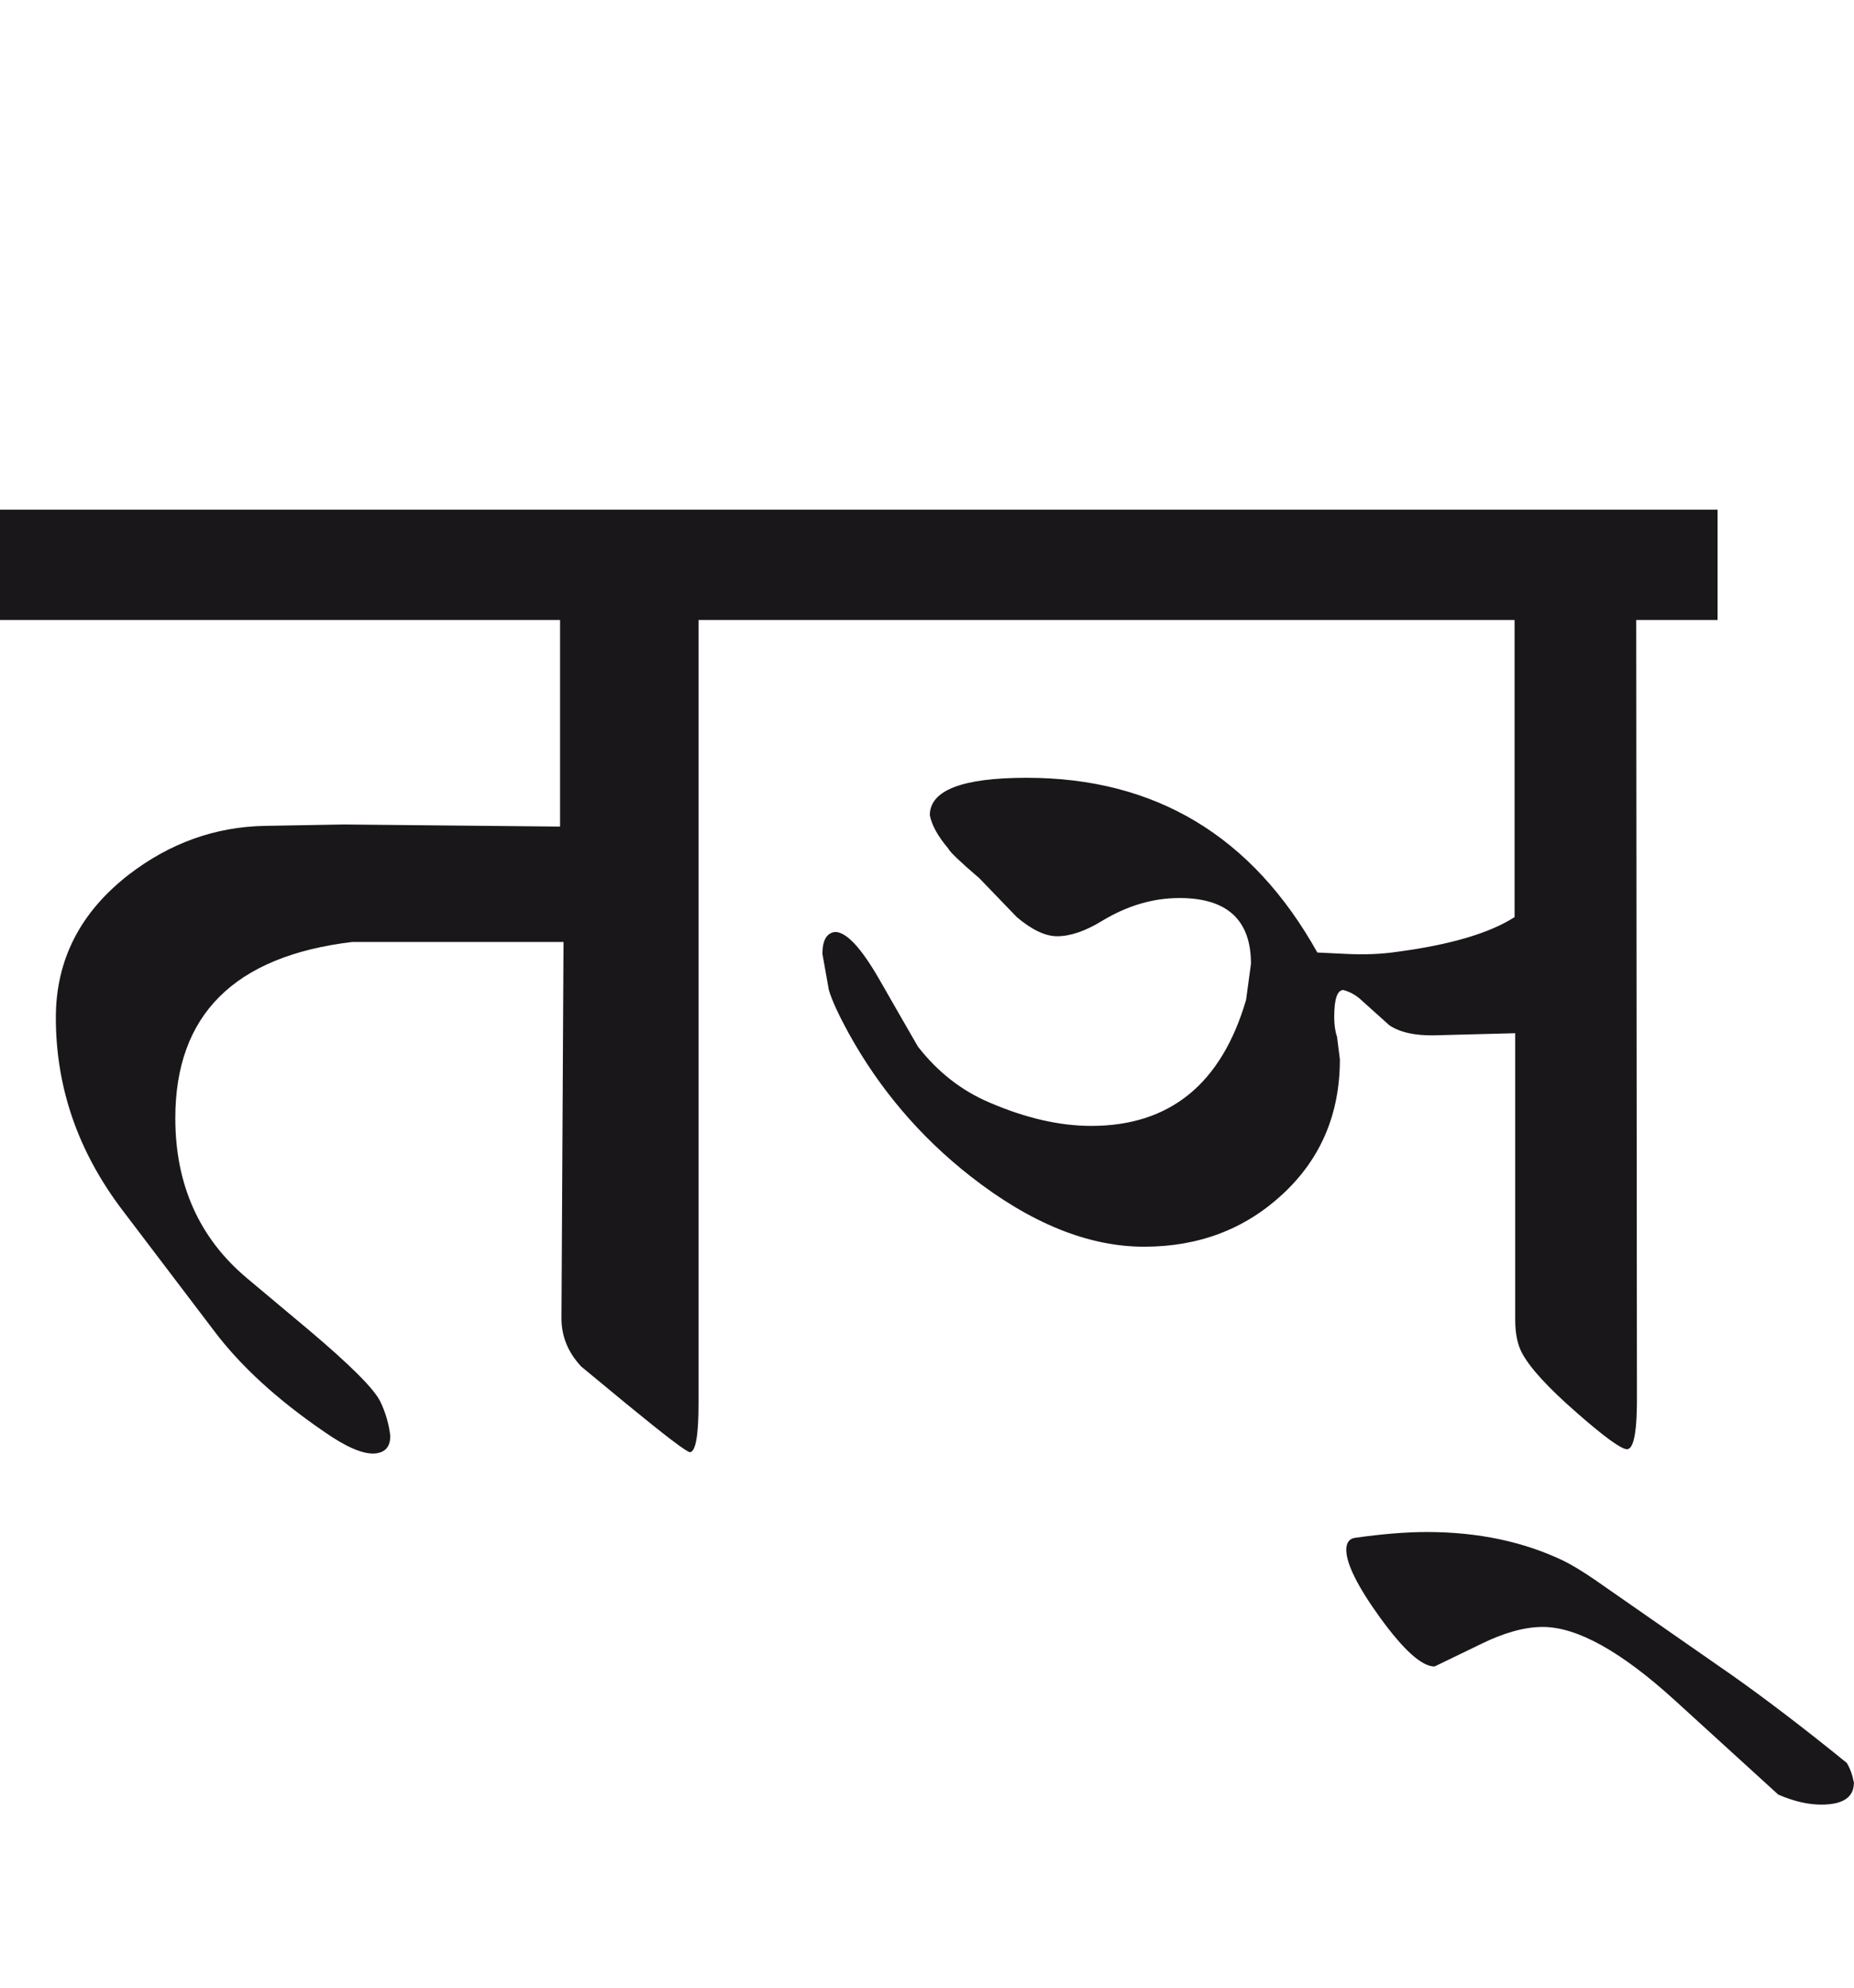 <?xml version="1.0" encoding="utf-8"?>
<!-- Generator: Adobe Illustrator 15.0.2, SVG Export Plug-In . SVG Version: 6.00 Build 0)  -->
<!DOCTYPE svg PUBLIC "-//W3C//DTD SVG 1.1//EN" "http://www.w3.org/Graphics/SVG/1.1/DTD/svg11.dtd">
<svg version="1.1" id="Ebene_1" xmlns="http://www.w3.org/2000/svg" xmlns:xlink="http://www.w3.org/1999/xlink" x="0px" y="0px"
	 width="26.459px" height="28.35px" viewBox="0 0 26.459 28.35" enable-background="new 0 0 26.459 28.35" xml:space="preserve">
<path fill="#1A171B" d="M24.713,23.889l-1.957-1.361c-0.169-0.115-0.313-0.203-0.435-0.264c-0.571-0.275-1.224-0.414-1.957-0.414
	c-0.289,0-0.629,0.027-1.02,0.082c-0.087,0.01-0.131,0.07-0.131,0.172c0,0.197,0.161,0.523,0.484,0.969
	c0.336,0.463,0.595,0.695,0.776,0.695l0.666-0.322c0.33-0.162,0.623-0.242,0.878-0.242c0.491,0,1.12,0.35,1.888,1.049l1.473,1.342
	c0.216,0.094,0.421,0.143,0.615,0.143c0.31,0,0.465-0.105,0.465-0.314c-0.021-0.109-0.054-0.201-0.102-0.281
	C25.739,24.643,25.19,24.225,24.713,23.889 M24.512,7.269h-13.3v1.574h10.403v4.237c-0.356,0.229-0.915,0.394-1.675,0.495
	c-0.223,0.033-0.465,0.043-0.727,0.03L18.8,13.585c-0.928-1.661-2.311-2.492-4.147-2.492c-0.921,0-1.383,0.178-1.383,0.534
	c0.027,0.142,0.115,0.3,0.263,0.475c0.021,0.047,0.168,0.188,0.444,0.424l0.535,0.555c0.215,0.181,0.406,0.272,0.575,0.272
	c0.188,0,0.403-0.073,0.646-0.222c0.356-0.215,0.724-0.323,1.1-0.323c0.68,0,1.02,0.313,1.02,0.938l-0.07,0.515
	c-0.351,1.198-1.087,1.797-2.21,1.797c-0.451,0-0.936-0.111-1.453-0.334c-0.397-0.168-0.737-0.434-1.02-0.797
	c-0.183-0.315-0.363-0.632-0.546-0.95c-0.261-0.455-0.473-0.685-0.636-0.685c-0.12,0.014-0.181,0.118-0.181,0.313l0.092,0.515
	c0.046,0.154,0.142,0.359,0.282,0.615c0.438,0.793,1.015,1.473,1.735,2.038c0.86,0.674,1.688,1.008,2.482,1.008
	c0.78,0,1.441-0.25,1.982-0.754c0.543-0.506,0.812-1.145,0.812-1.918l-0.041-0.323c-0.026-0.074-0.04-0.169-0.04-0.283
	c0-0.255,0.044-0.383,0.131-0.383c0.095,0.026,0.179,0.073,0.253,0.141l0.403,0.362c0.155,0.103,0.37,0.149,0.646,0.143l1.15-0.03
	v4.086c0,0.201,0.034,0.363,0.102,0.484c0.114,0.209,0.37,0.488,0.771,0.838c0.398,0.35,0.641,0.525,0.722,0.525
	c0.101,0,0.148-0.27,0.142-0.809L23.351,8.843h1.161V7.269z M11.222,7.269H0v1.574h7.993v2.946l-3.088-0.03l-1.13,0.02
	c-0.706,0.014-1.352,0.246-1.938,0.696c-0.694,0.539-1.04,1.217-1.04,2.039c0,0.996,0.316,1.91,0.949,2.744l1.312,1.727
	c0.376,0.498,0.897,0.975,1.564,1.432c0.31,0.217,0.547,0.32,0.716,0.314c0.155-0.01,0.232-0.09,0.232-0.254
	c-0.021-0.168-0.066-0.328-0.141-0.484C5.343,19.811,5,19.469,4.4,18.963l-0.879-0.736c-0.678-0.57-1.019-1.332-1.019-2.279
	c0-1.474,0.842-2.311,2.522-2.513h3.018l-0.029,5.369c0,0.256,0.093,0.484,0.282,0.686l0.636,0.525
	c0.564,0.463,0.871,0.697,0.918,0.697c0.081-0.014,0.12-0.246,0.12-0.697V8.843h1.252V7.269z"/>
<rect y="7.269" fill="none" width="26.459" height="18.467"/>
</svg>
